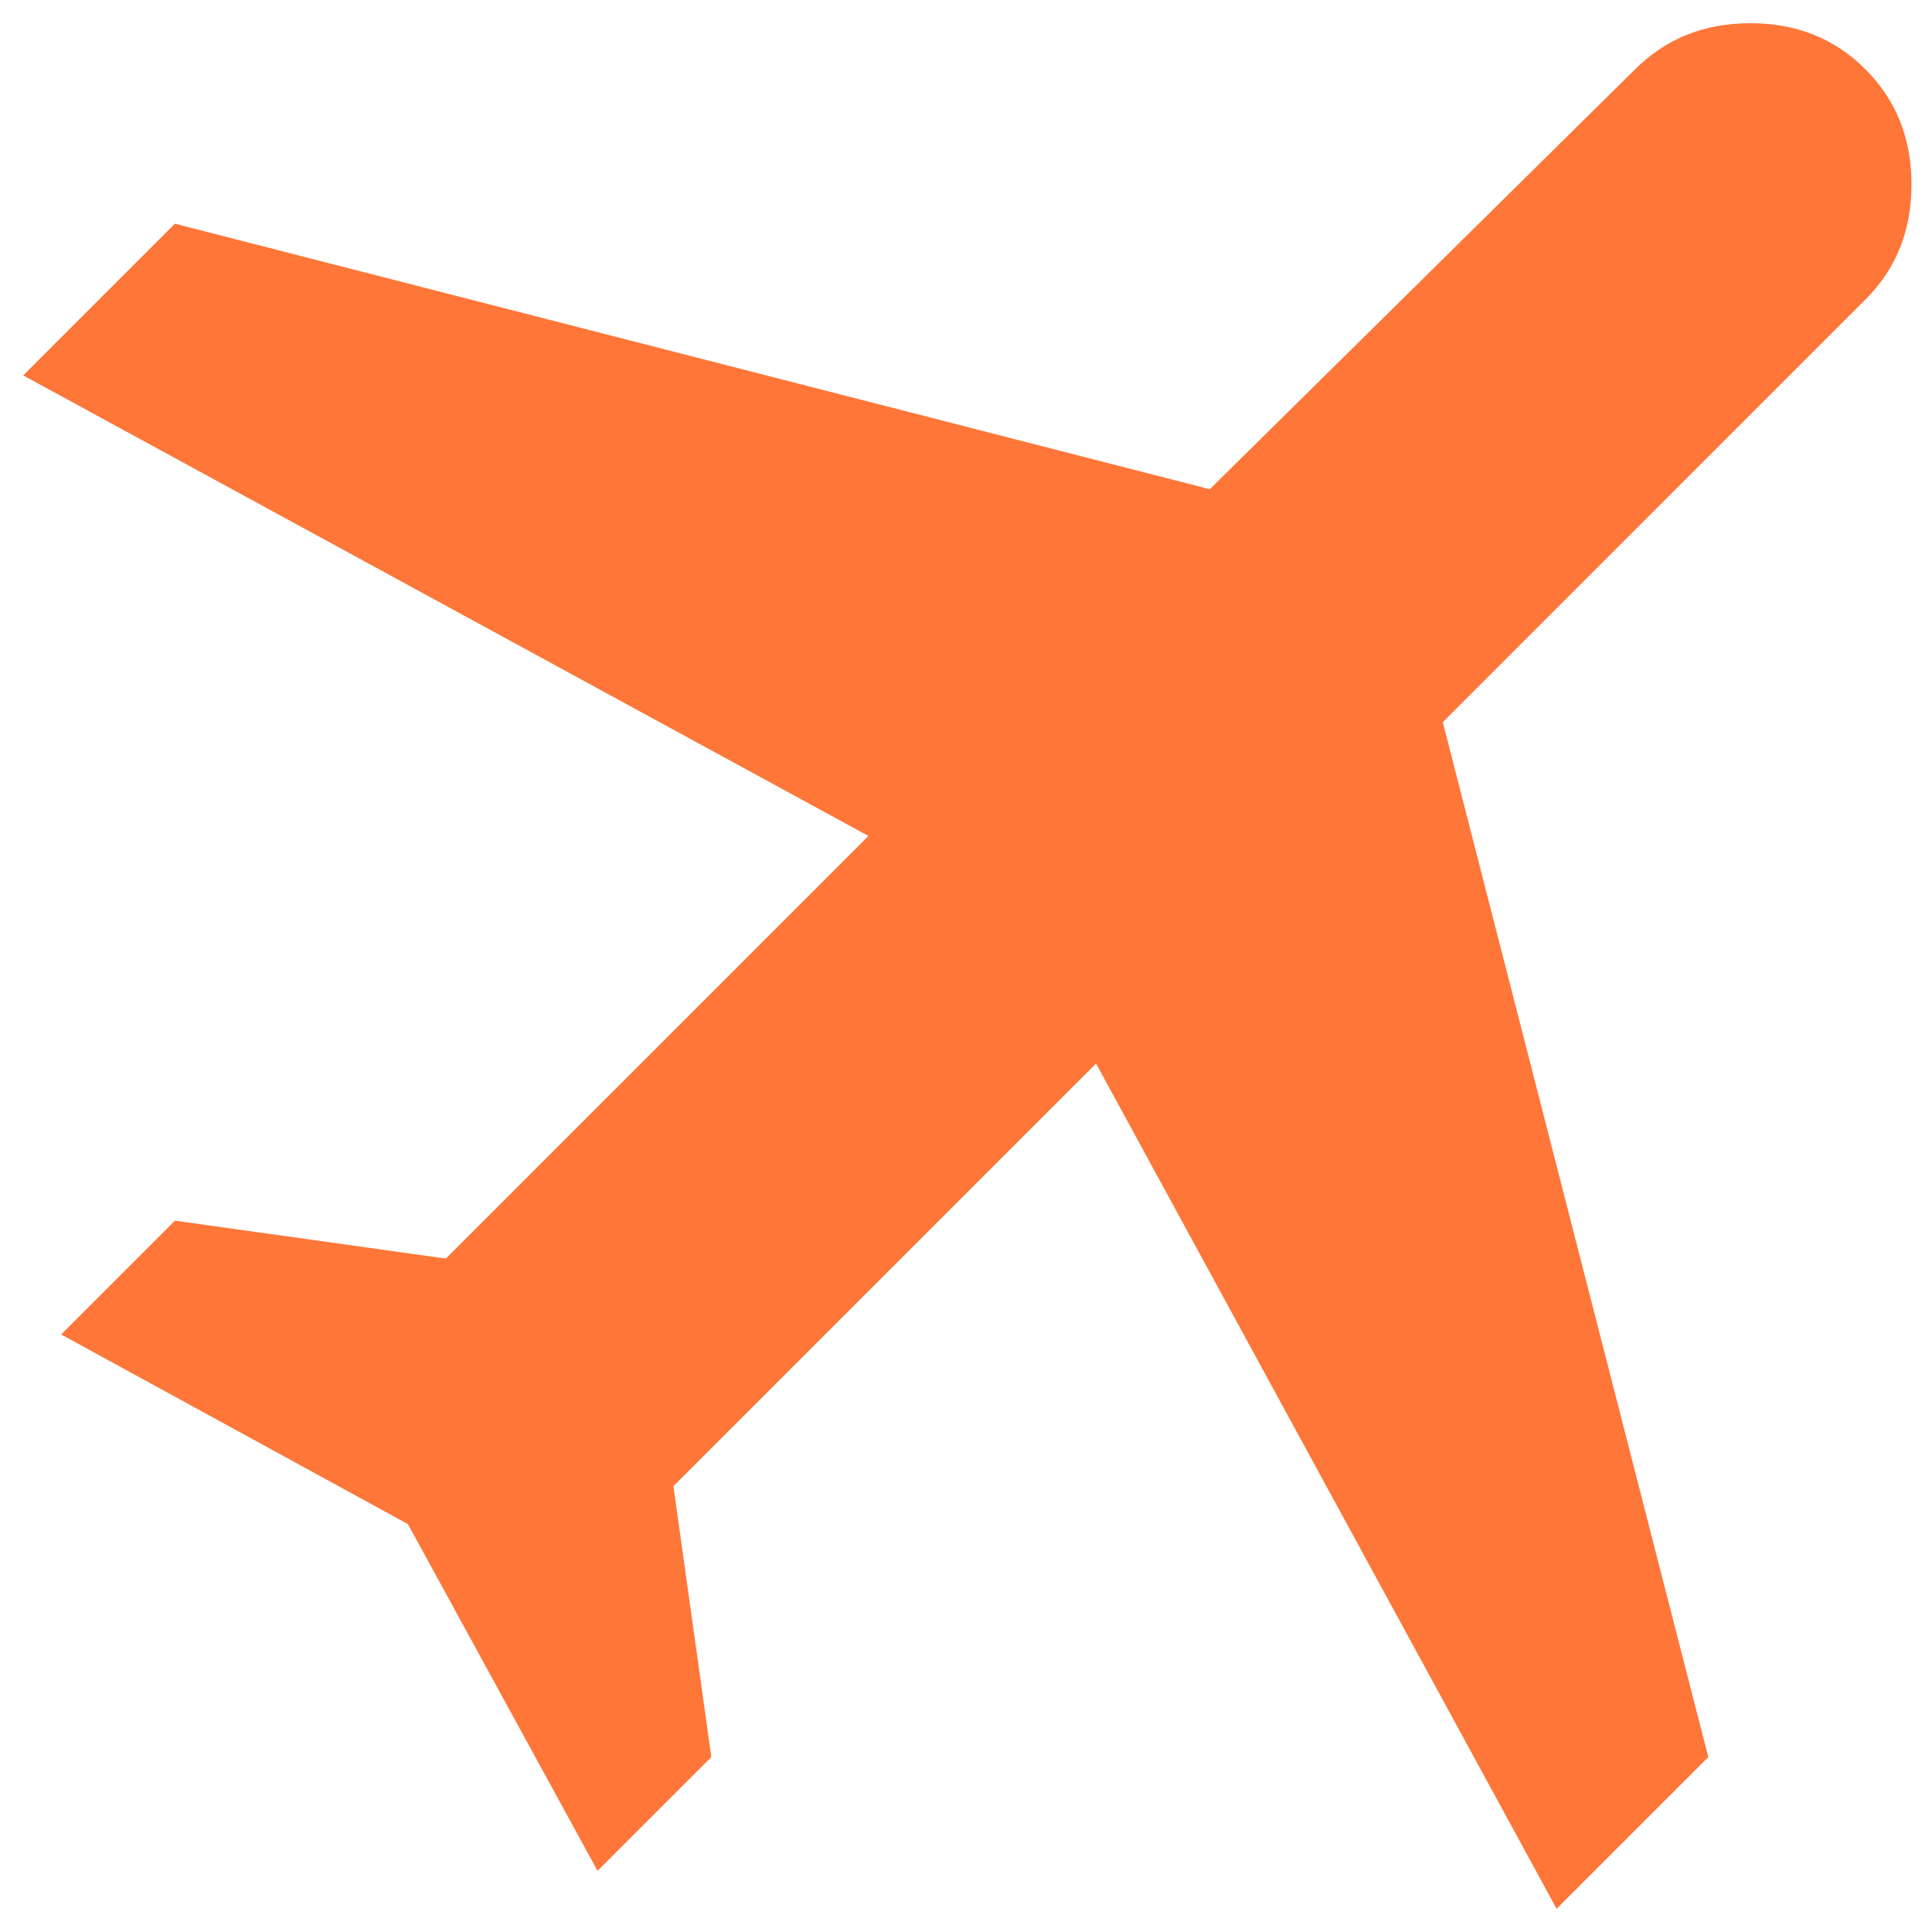 <svg width="52" height="52" viewBox="0 0 52 52" fill="none" xmlns="http://www.w3.org/2000/svg">
<path d="M10.979 41.021L1.646 35.917L4.708 32.854L12 33.875L23.375 22.5L0.625 10.104L4.708 6.021L32.562 13.167L44.01 1.865C44.837 1.038 45.87 0.625 47.111 0.625C48.351 0.625 49.384 1.038 50.208 1.865C51.035 2.691 51.448 3.724 51.448 4.965C51.448 6.206 51.035 7.238 50.208 8.062L38.833 19.438L45.979 47.292L41.896 51.375L29.5 28.625L18.125 40L19.146 47.292L16.083 50.354L10.979 41.021Z" fill="#FE7638"/>
</svg>
